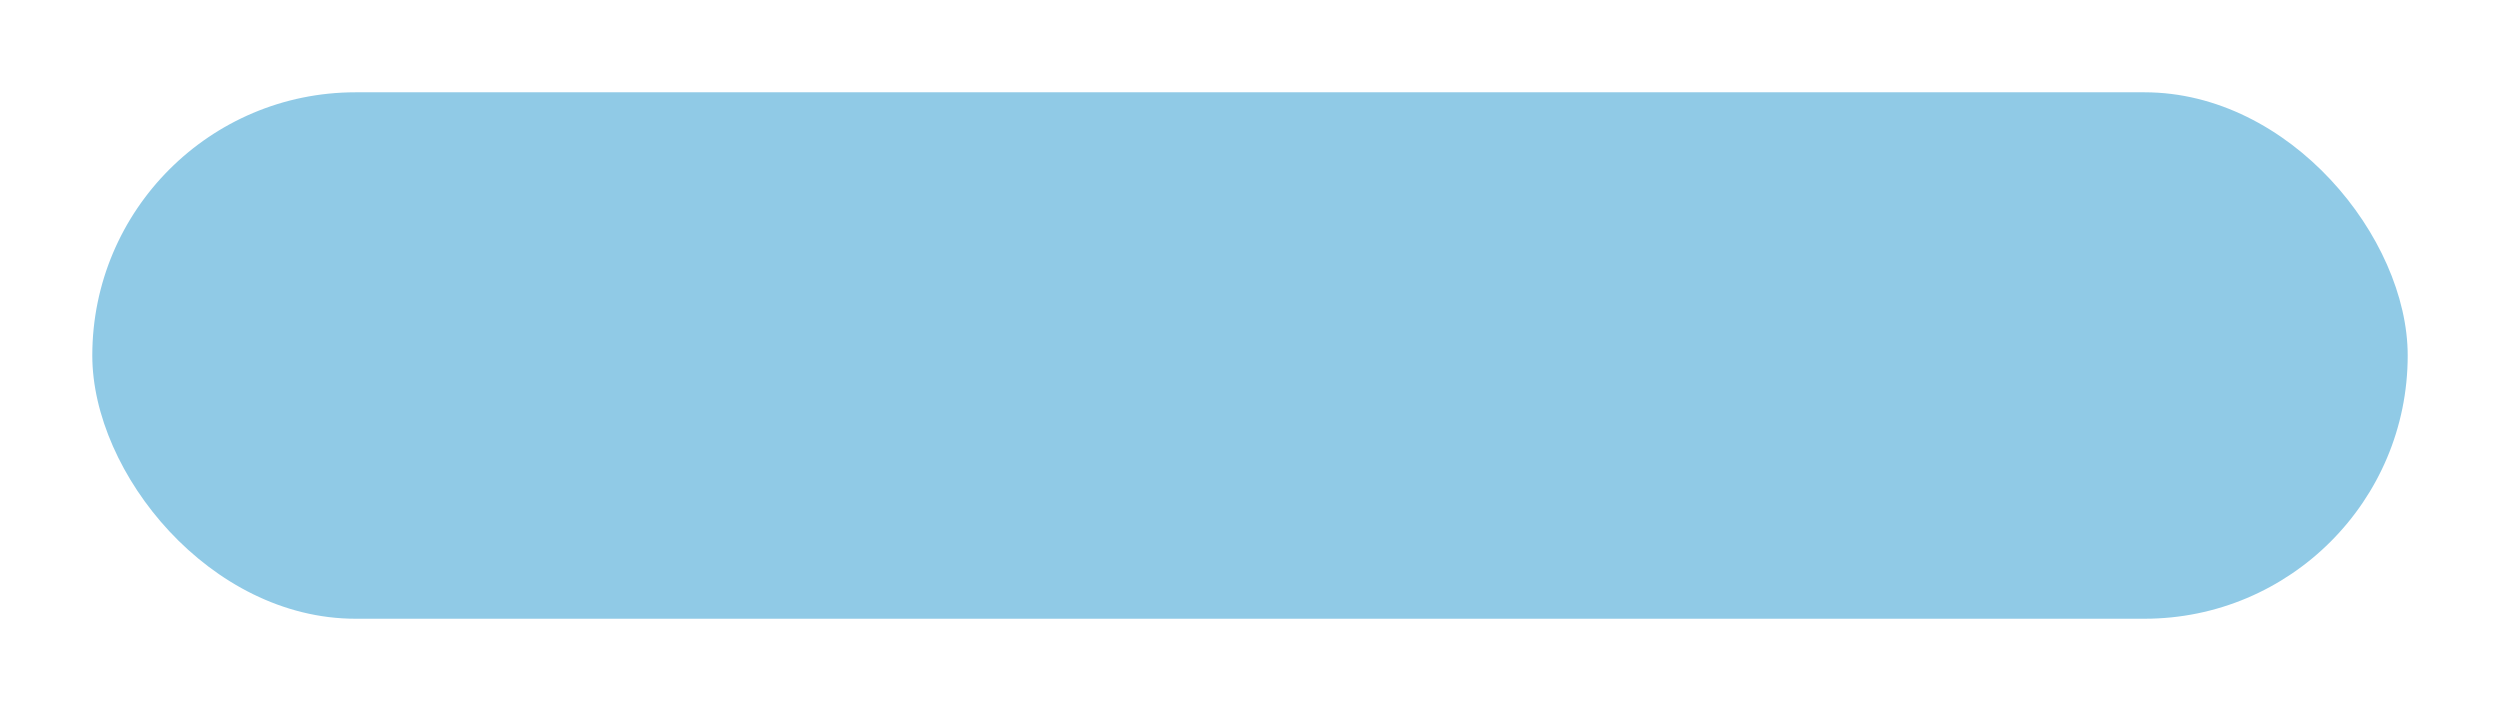 <?xml version="1.0" encoding="UTF-8" standalone="no"?><svg xmlns="http://www.w3.org/2000/svg" xmlns:xlink="http://www.w3.org/1999/xlink" fill="none" height="624" preserveAspectRatio="xMidYMid meet" style="fill: none" version="1" viewBox="0.0 0.0 2194.0 624.0" width="2194" zoomAndPan="magnify"><g filter="url(#a)" id="change1_1"><rect fill="#90cae6" height="462" rx="231" width="2032" x="81" y="31"/></g><defs><filter color-interpolation-filters="sRGB" filterUnits="userSpaceOnUse" height="624" id="a" width="2194" x="0" xlink:actuate="onLoad" xlink:show="other" xlink:type="simple" y="0"><feFlood flood-opacity="0" result="BackgroundImageFix"/><feColorMatrix in="SourceAlpha" result="hardAlpha" values="0 0 0 0 0 0 0 0 0 0 0 0 0 0 0 0 0 0 127 0"/><feMorphology in="SourceAlpha" operator="dilate" radius="6" result="effect1_dropShadow_401_3"/><feOffset dy="50"/><feGaussianBlur stdDeviation="37.5"/><feColorMatrix values="0 0 0 0 0 0 0 0 0 0 0 0 0 0 0 0 0 0 0.5 0"/><feBlend in2="BackgroundImageFix" result="effect1_dropShadow_401_3"/><feBlend in="SourceGraphic" in2="effect1_dropShadow_401_3" result="shape"/></filter></defs></svg>